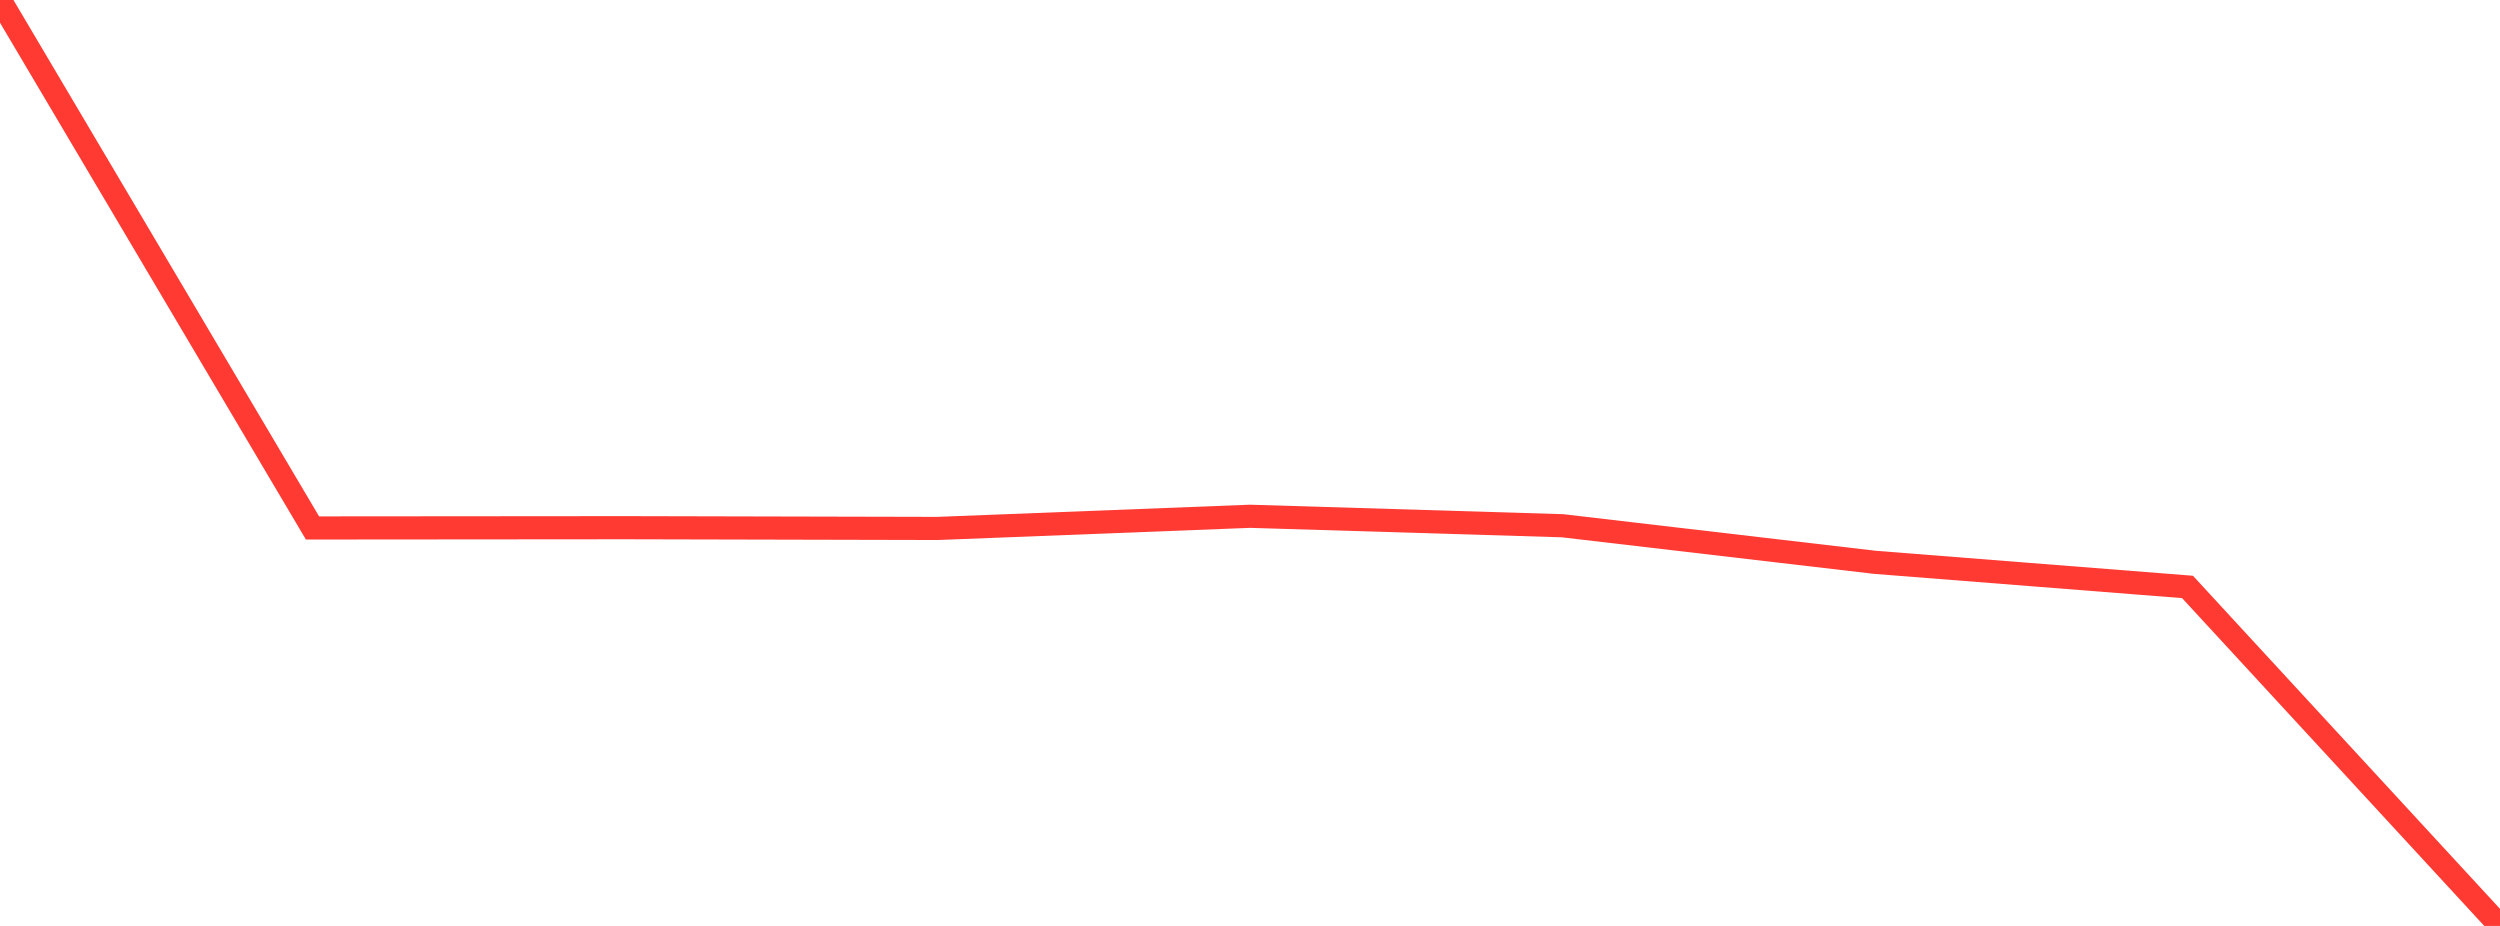 <?xml version="1.0" standalone="no"?>
<!DOCTYPE svg PUBLIC "-//W3C//DTD SVG 1.1//EN" "http://www.w3.org/Graphics/SVG/1.1/DTD/svg11.dtd">

<svg width="135" height="50" viewBox="0 0 135 50" preserveAspectRatio="none" 
  xmlns="http://www.w3.org/2000/svg"
  xmlns:xlink="http://www.w3.org/1999/xlink">


<polyline points="0.0, 0.0 16.875, 28.51 33.75, 28.496 50.625, 28.536 67.5, 27.879 84.375, 28.39 101.25, 30.366 118.125, 31.694 135.0, 50.0" fill="none" stroke="#ff3a33" stroke-width="1.25"/>

</svg>